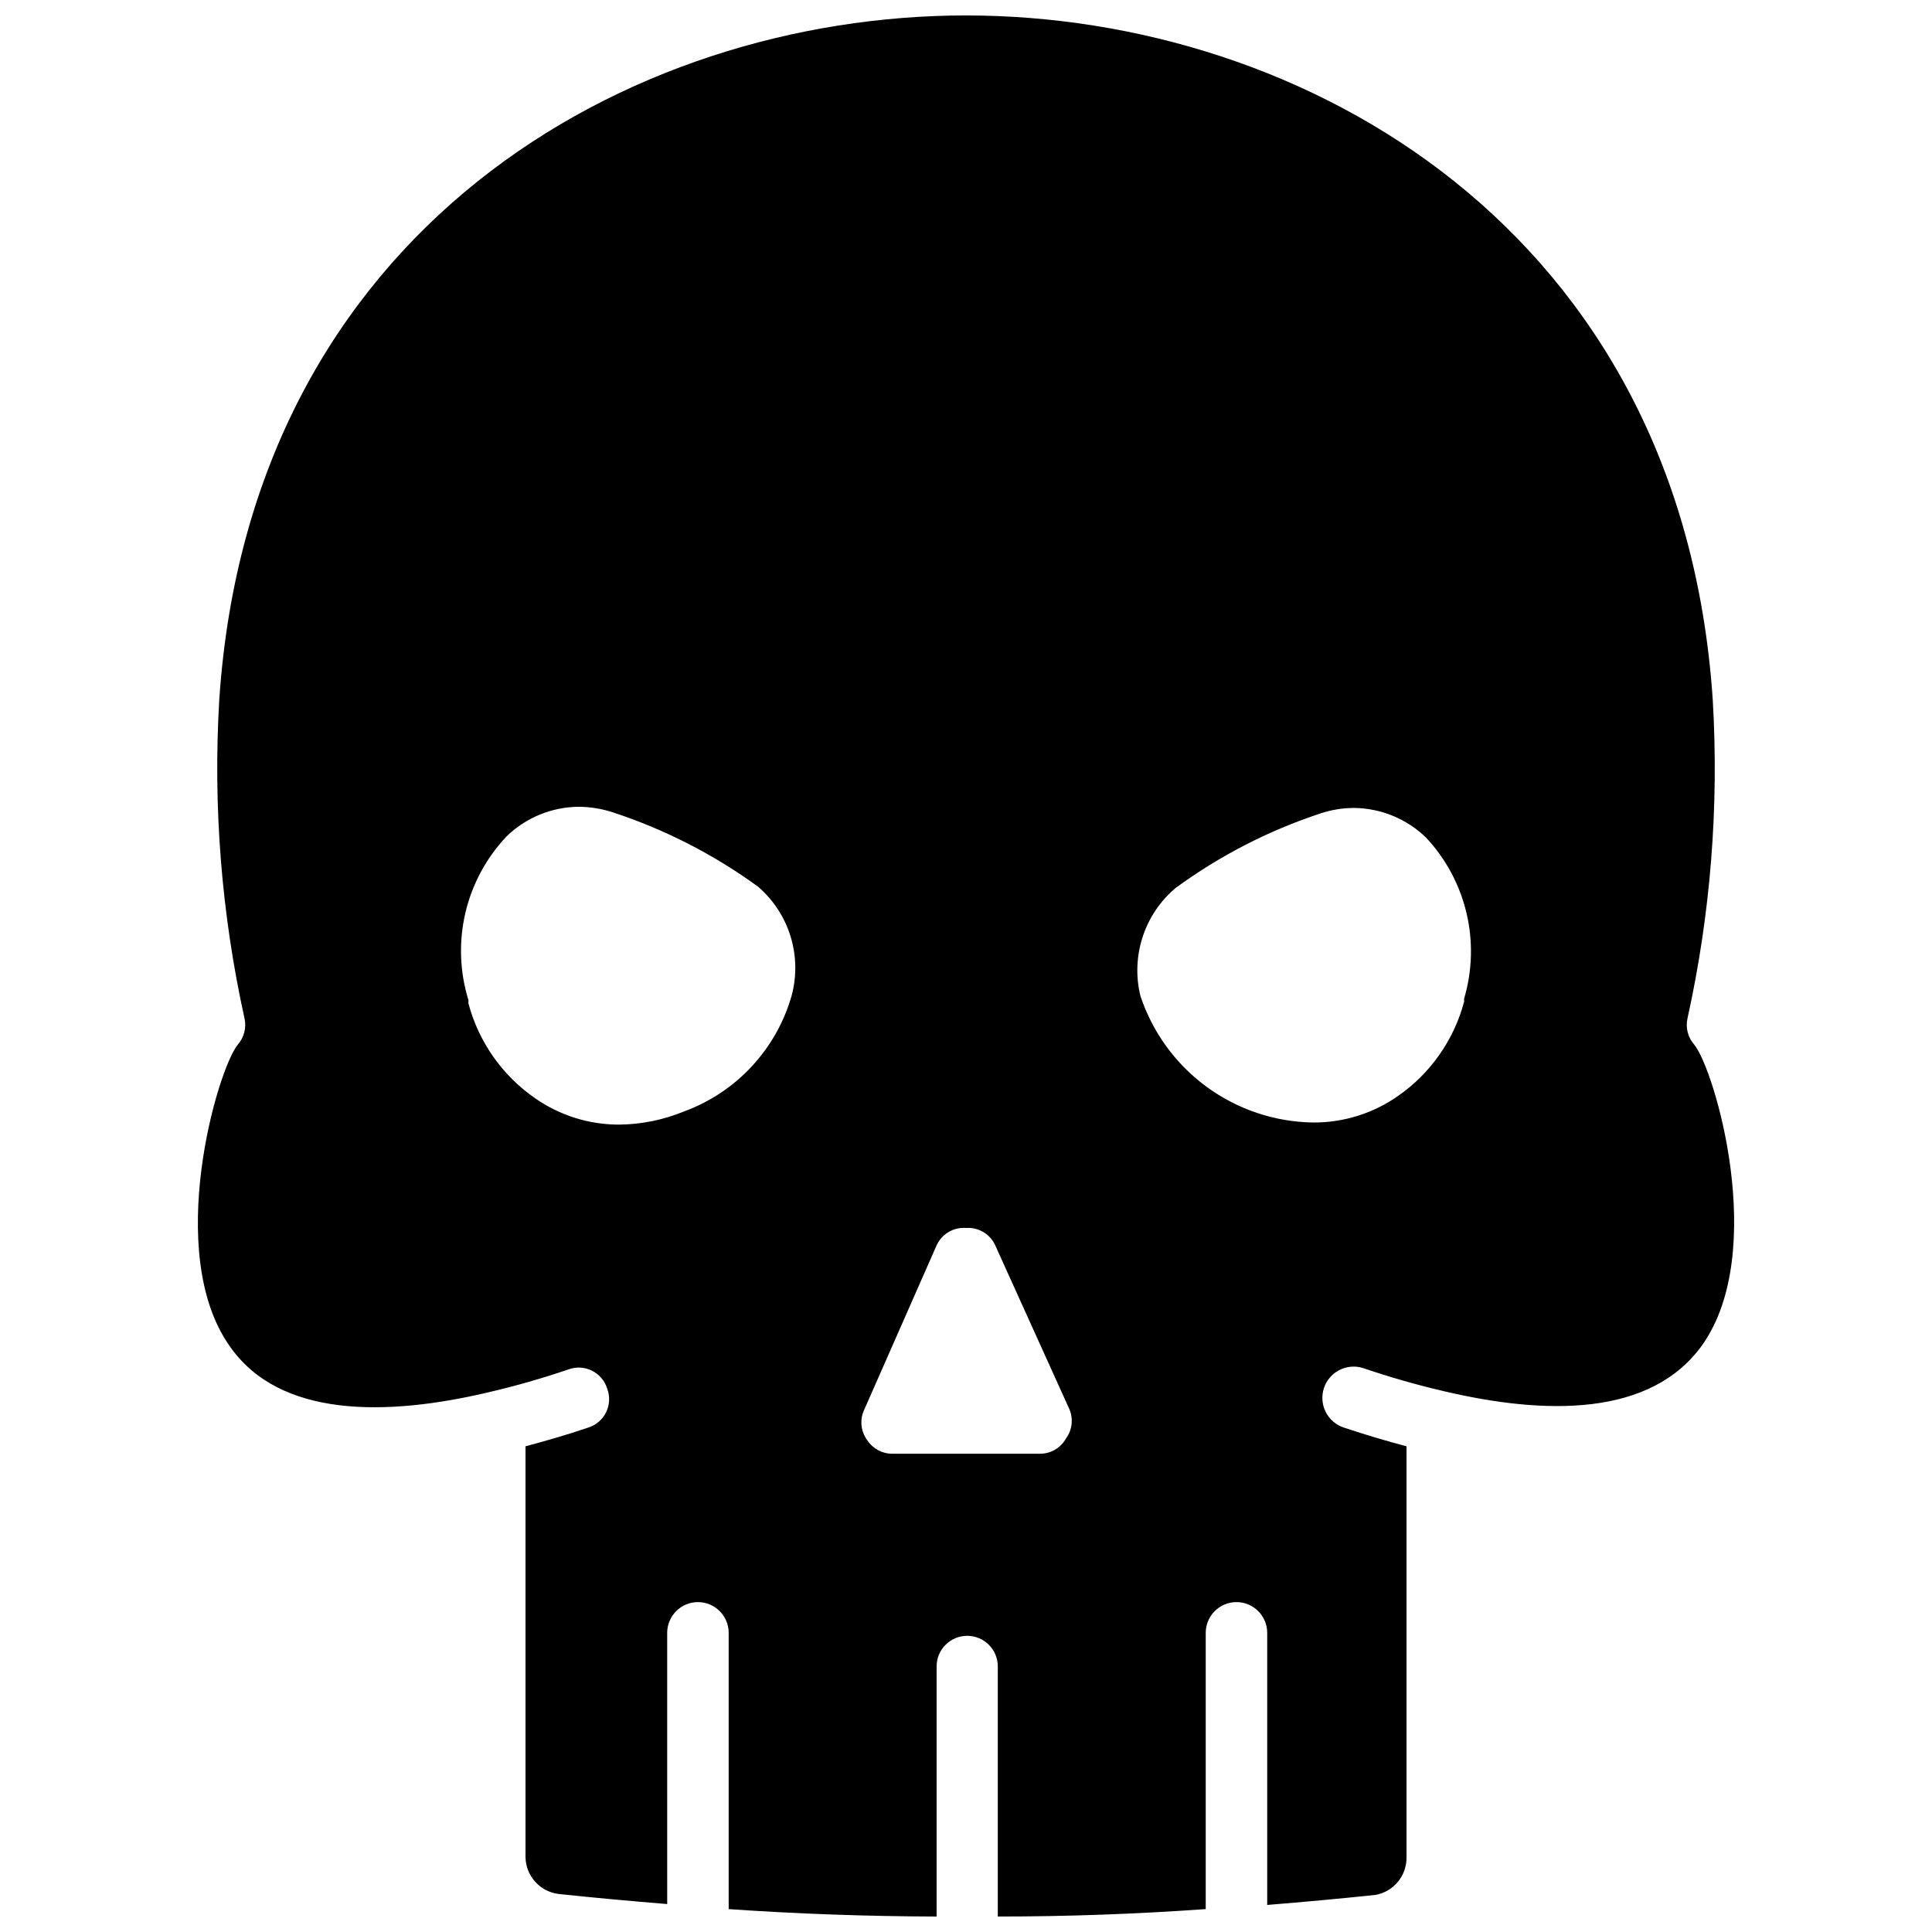 <?xml version="1.0" encoding="UTF-8"?>
<!-- Uploaded to: SVG Repo, www.svgrepo.com, Generator: SVG Repo Mixer Tools -->
<svg width="800px" height="800px" version="1.1" viewBox="144 144 512 512" xmlns="http://www.w3.org/2000/svg">
 <defs>
  <clipPath id="a">
   <path d="m196 148.09h408v503.81h-408z"/>
  </clipPath>
 </defs>
 <g clip-path="url(#a)">
  <path d="m592.94 420.78c-1.652-1.898-2.293-4.477-1.73-6.93 6.102-27.66 8.352-56.031 6.691-84.309-8.266-124.69-108.4-181.45-197.9-181.45-89.508 0-189.64 56.758-197.9 181.45-1.664 28.277 0.59 56.648 6.688 84.309 0.566 2.453-0.078 5.031-1.73 6.93-5.434 6.535-19.602 55.105-2.281 79.824 13.227 19.285 41.723 18.734 68.723 12.359v-0.004c7.152-1.664 14.223-3.688 21.176-6.059 2.031-0.742 4.281-0.617 6.219 0.352 1.934 0.969 3.387 2.691 4.016 4.762 0.77 2.035 0.664 4.297-0.289 6.25-0.953 1.953-2.676 3.422-4.75 4.062-5.746 1.969-11.336 3.543-16.609 4.961v108.87c0.078 4.973 3.801 9.133 8.738 9.762 9.605 1.023 19.207 1.891 28.812 2.676l-0.004-71.871c0-4.5 3.648-8.148 8.148-8.148s8.148 3.648 8.148 8.148v73.211c18.211 1.258 36.578 1.914 55.105 1.969v-66.285c0-4.477 3.629-8.109 8.105-8.109 4.481 0 8.109 3.633 8.109 8.109v66.281c18.316 0 36.684-0.656 55.105-1.969v-73.211 0.004c0-4.5 3.644-8.148 8.145-8.148s8.148 3.648 8.148 8.148v72.109c9.605-0.789 19.207-1.652 28.812-2.676v-0.004c4.773-0.918 8.195-5.137 8.109-9.996v-108.87c-5.352-1.418-10.941-3.07-16.609-4.961h-0.004c-2.086-0.688-3.816-2.176-4.805-4.141s-1.156-4.238-0.469-6.328c1.438-4.348 6.125-6.707 10.473-5.273 6.953 2.371 14.02 4.394 21.172 6.062 27 6.375 55.105 6.926 68.723-12.359 17.32-24.797 3.152-72.977-2.281-79.508zm-239.15-12.91c-4.062 14.215-14.688 25.629-28.574 30.699-5.426 2.223-11.223 3.398-17.082 3.465-7.996 0.023-15.805-2.422-22.355-7.008-8.676-6.008-14.93-14.91-17.637-25.109v-0.867c-2.312-7.473-2.598-15.43-0.828-23.051s5.535-14.633 10.906-20.324c5.125-4.988 11.977-7.809 19.129-7.871 3.102 0.023 6.184 0.527 9.133 1.496 13.75 4.523 26.711 11.16 38.414 19.68 4.051 3.492 7.035 8.055 8.609 13.164 1.57 5.109 1.672 10.562 0.285 15.727zm72.738 117.29c-1.41 2.582-4.144 4.16-7.086 4.094h-38.965c-2.66 0.012-5.148-1.32-6.613-3.543-1.711-2.262-2.07-5.269-0.945-7.871l19.207-43.613c1.316-3.129 4.488-5.066 7.875-4.801 3.402-0.254 6.582 1.719 7.871 4.879l19.523 43.141c1.086 2.543 0.758 5.473-0.867 7.715zm105.48-116.51v0.789c-2.691 10.164-8.914 19.039-17.555 25.031-6.551 4.586-14.359 7.031-22.355 7.008-10.199-0.125-20.102-3.434-28.328-9.457-8.23-6.027-14.371-14.473-17.566-24.156-1.242-5.144-1.031-10.531 0.609-15.566 1.641-5.031 4.644-9.508 8.68-12.93 11.664-8.555 24.602-15.223 38.336-19.762 2.891-0.98 5.922-1.484 8.977-1.492 7.148 0.062 14 2.883 19.129 7.871 10.68 11.434 14.512 27.664 10.074 42.664z"/>
 </g>
</svg>